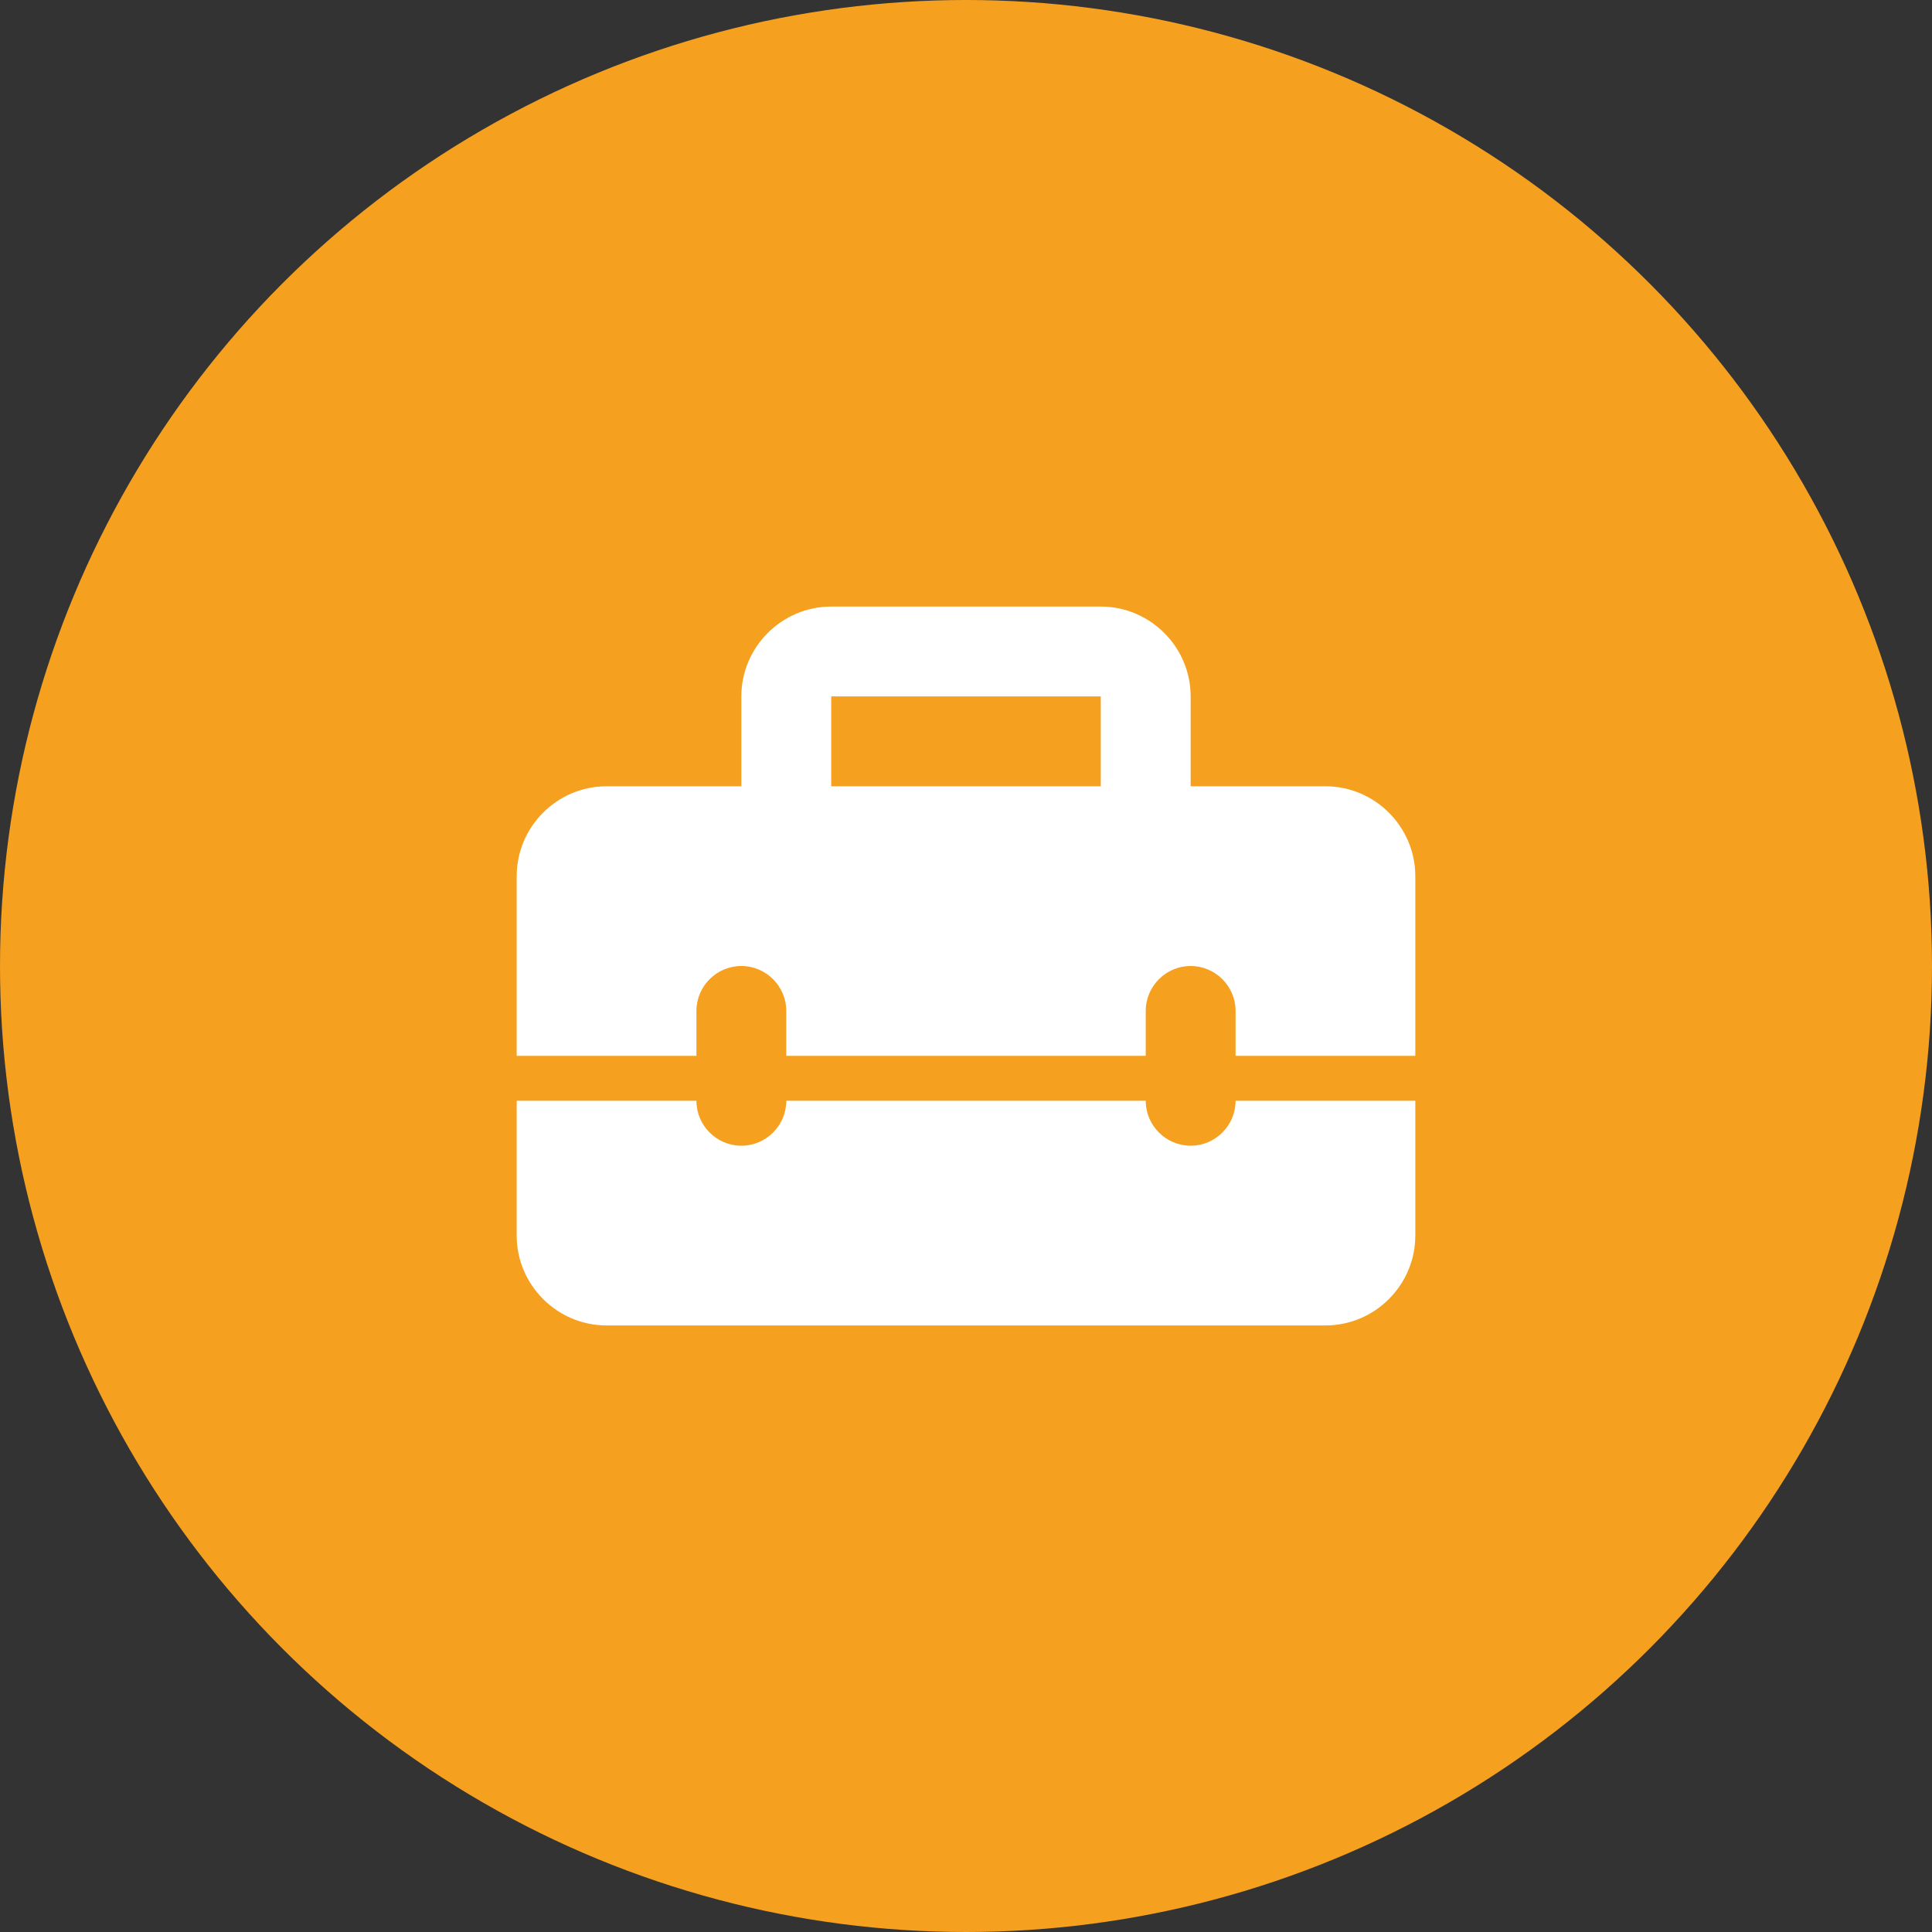 <svg viewBox="0 0 86 86" xmlns="http://www.w3.org/2000/svg" xmlns:xlink="http://www.w3.org/1999/xlink" width="86" height="86" fill="none" customFrame="#000000">
	<rect x="0" y="0" width="86" height="86" fill="#333333" stroke="none"/>
	<defs>
		<clipPath id="clipPath_4">
			<rect width="48" height="48" x="19" y="19" fill="rgb(255,255,255)" />
		</clipPath>
	</defs>
	<g id="icon">
		<circle id="Ellipse 4" cx="43" cy="43" r="43" fill="rgb(246,160,31)" />
		<g id="icon=tech" clip-path="url(#clipPath_4)" customFrame="url(#clipPath_4)">
			<rect id="icon=tech" width="48" height="48" x="19" y="19" fill="rgb(255,255,255)" fill-opacity="0" />
			<path id="Vector" d="M53 51C51.9 51 51 50.1 51 49L35 49C35 50.1 34.1 51 33 51C31.9 51 31 50.1 31 49L23 49L23 55C23 57.2 24.8 59 27 59L59 59C61.2 59 63 57.2 63 55L63 49L55 49C55 50.1 54.1 51 53 51ZM59 35L53 35L53 31C53 28.8 51.2 27 49 27L37 27C34.8 27 33 28.8 33 31L33 35L27 35C24.8 35 23 36.8 23 39L23 47L31 47L31 45C31 43.9 31.9 43 33 43C34.1 43 35 43.9 35 45L35 47L51 47L51 45C51 43.9 51.9 43 53 43C54.1 43 55 43.9 55 45L55 47L63 47L63 39C63 36.8 61.2 35 59 35ZM49 35L37 35L37 31L49 31L49 35Z" fill="rgb(255,255,255)" fill-rule="nonzero" />
		</g>
	</g>
</svg>
